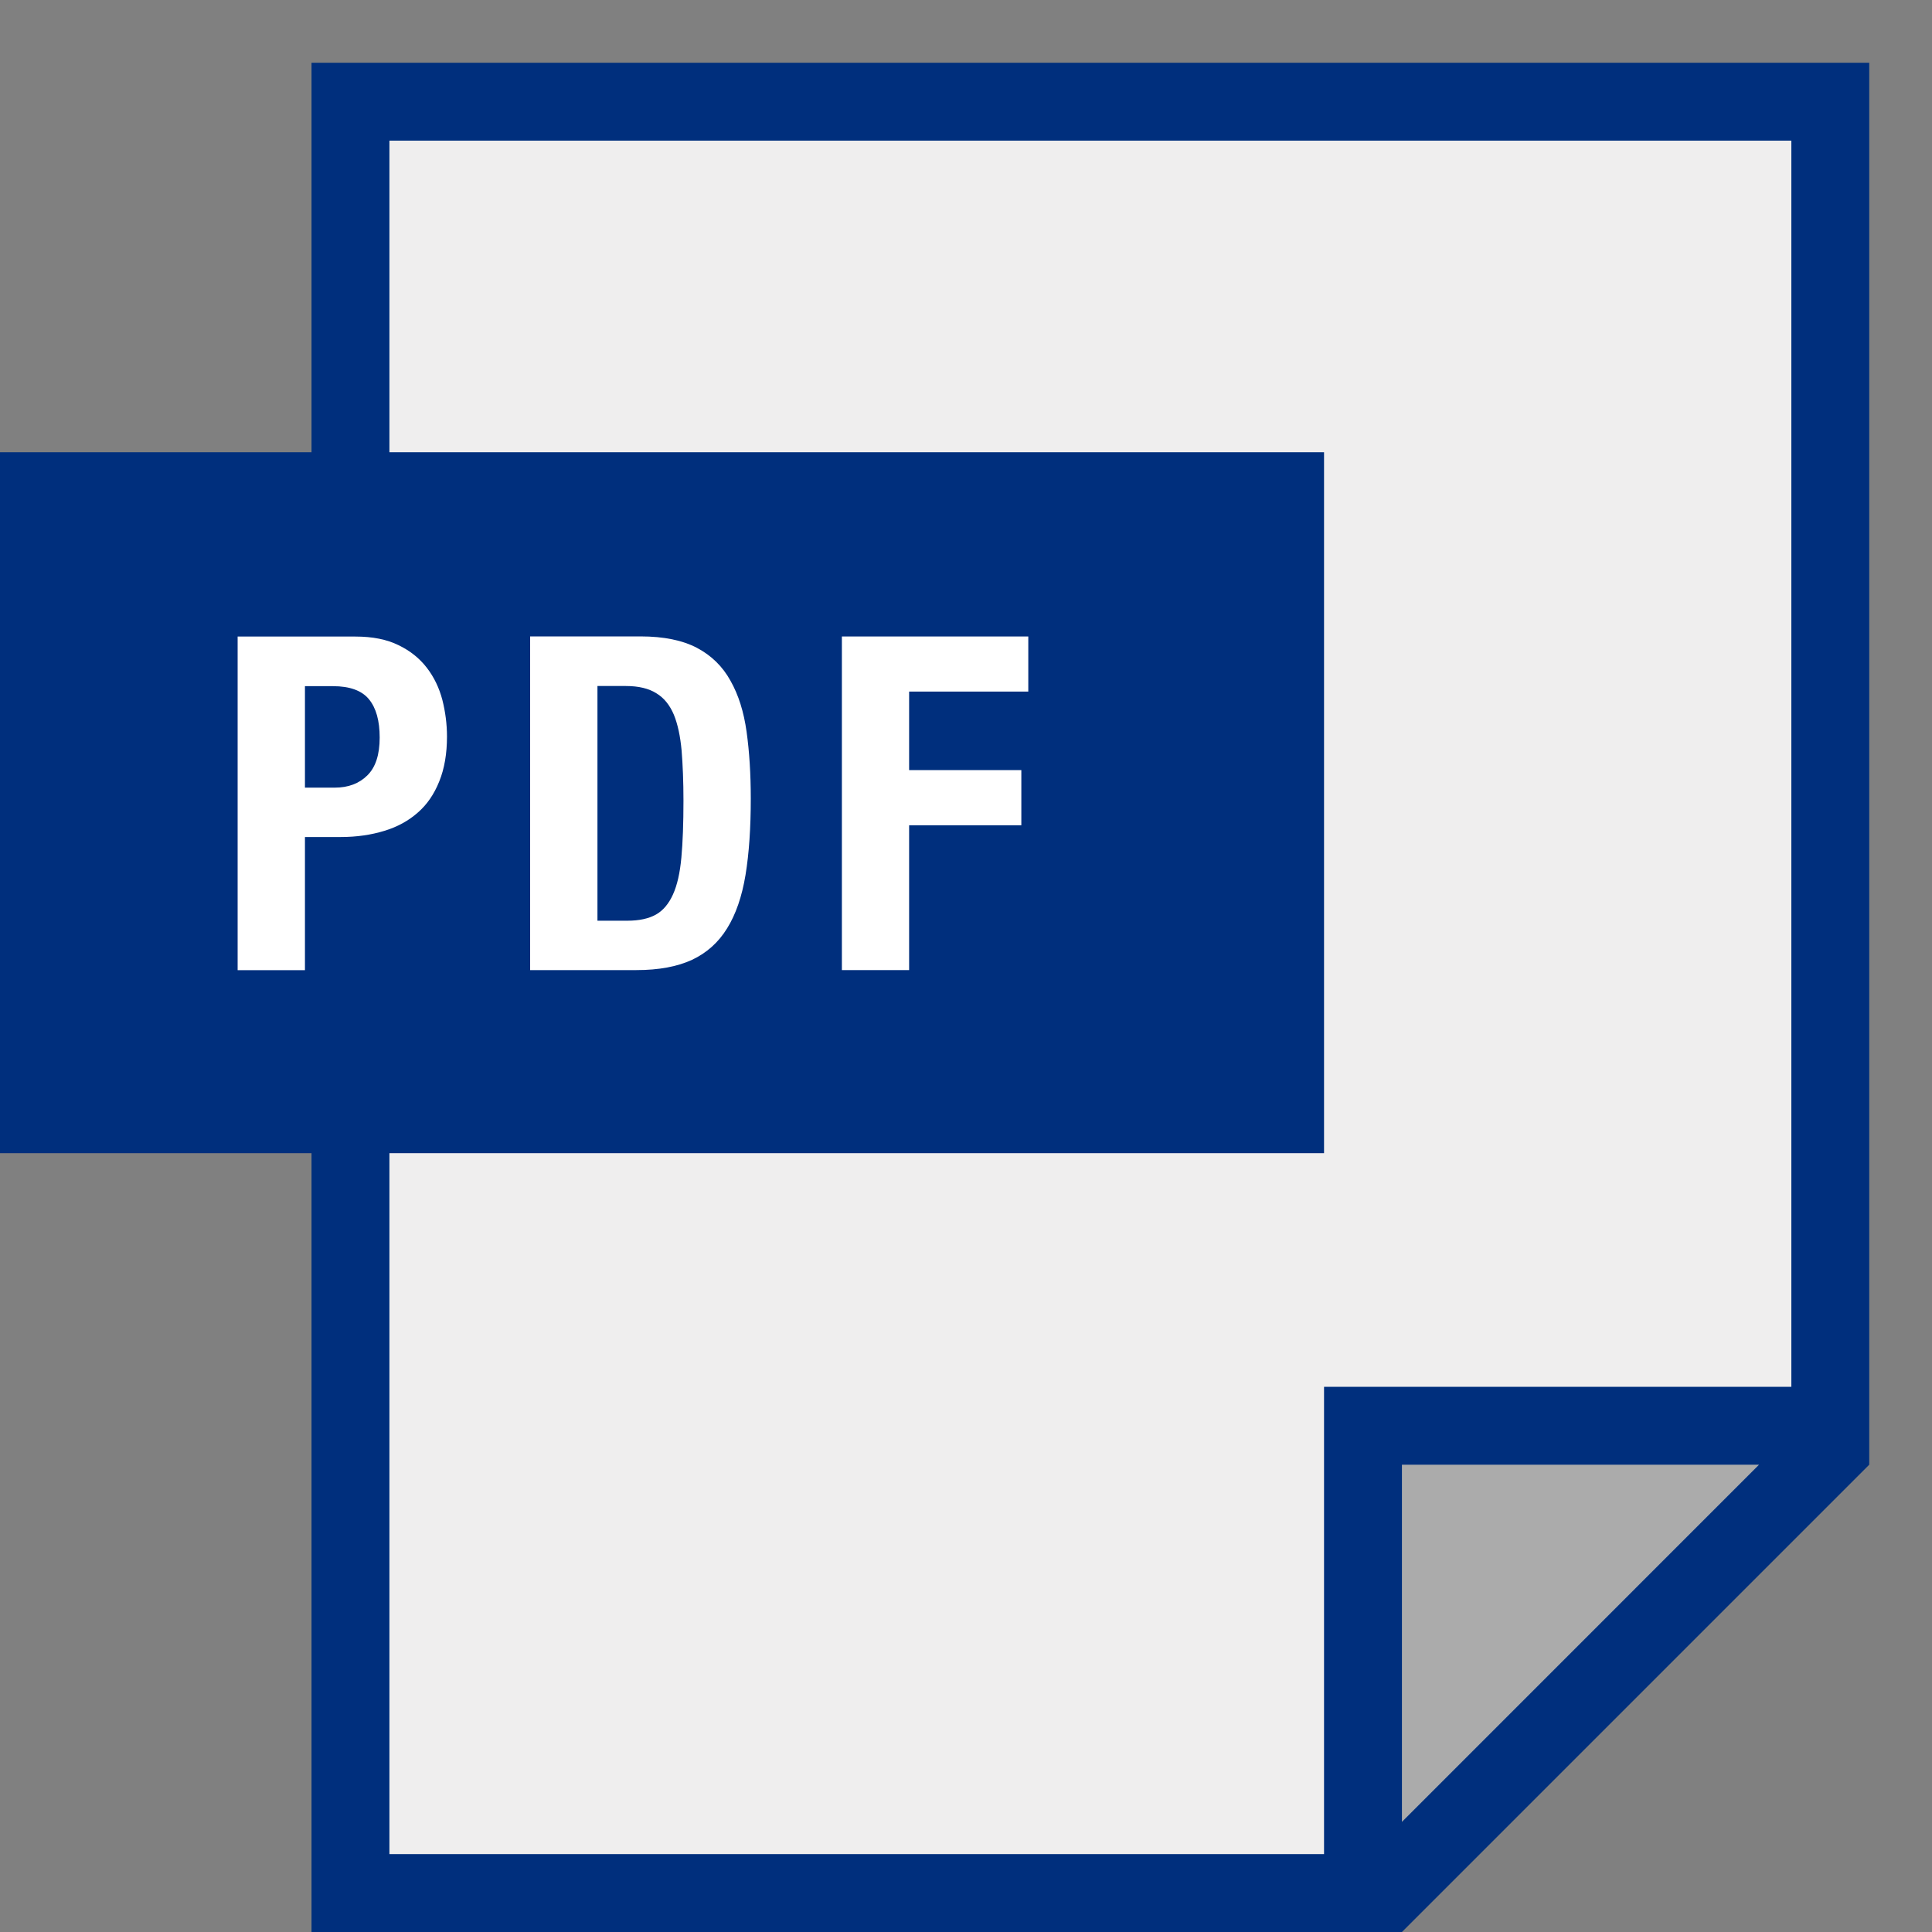<svg width="25" height="25" viewBox="0 0 25 25" fill="none" xmlns="http://www.w3.org/2000/svg">
<rect x="0" y="0" width="25" height="25" fill="#808080" stroke="none"/>
<path d="M4.535 1.317H23.684V18.45L17.637 24.497H4.535V1.317Z" fill="url(#paint0_linear_245_2978)"/>
<path d="M17.638 18.45H23.685L17.638 24.497V18.45Z" fill="#ABABAB"/>
<path d="M16.628 6.356H0.503V14.418H16.628V6.356Z" fill="#002F7D"/>
<path d="M4.031 0.812V5.852H0V14.922H4.031V25H18.141L24.188 18.953V0.812H4.031ZM1.008 6.859H16.125V13.914H1.008V6.859ZM18.141 23.575V18.953H22.762L18.141 23.575ZM23.18 17.945H17.133V23.992H5.039V14.922H17.133V5.852H5.039V1.82H23.18V17.945Z" fill="#002F7D"/>
<path d="M4.599 8.237C4.821 8.237 5.006 8.274 5.158 8.349C5.311 8.423 5.431 8.521 5.524 8.642C5.617 8.763 5.683 8.901 5.724 9.056C5.763 9.21 5.784 9.37 5.784 9.531C5.784 9.752 5.751 9.946 5.684 10.111C5.618 10.277 5.525 10.412 5.406 10.515C5.287 10.62 5.143 10.7 4.974 10.751C4.805 10.803 4.617 10.831 4.412 10.831H3.946V12.554H3.075V8.237H4.599ZM4.333 10.192C4.506 10.192 4.647 10.139 4.753 10.034C4.86 9.929 4.913 9.766 4.913 9.544C4.913 9.326 4.867 9.161 4.774 9.048C4.682 8.936 4.526 8.879 4.309 8.879H3.946V10.192H4.333Z" fill="white"/>
<path d="M8.287 8.235C8.591 8.235 8.834 8.286 9.02 8.384C9.206 8.483 9.35 8.623 9.452 8.808C9.556 8.991 9.625 9.211 9.661 9.47C9.697 9.728 9.715 10.016 9.715 10.333C9.715 10.712 9.693 11.042 9.647 11.322C9.601 11.601 9.521 11.833 9.408 12.014C9.295 12.197 9.144 12.331 8.955 12.42C8.765 12.508 8.525 12.553 8.235 12.553H6.86V8.235H8.287ZM8.118 11.914C8.271 11.914 8.394 11.887 8.487 11.835C8.58 11.783 8.653 11.696 8.708 11.575C8.763 11.454 8.799 11.295 8.817 11.096C8.835 10.9 8.844 10.654 8.844 10.36C8.844 10.114 8.835 9.898 8.82 9.712C8.803 9.526 8.77 9.372 8.72 9.249C8.668 9.126 8.595 9.033 8.495 8.972C8.396 8.909 8.264 8.877 8.099 8.877H7.731V11.914H8.118Z" fill="white"/>
<path d="M13.306 8.236V8.949H11.764V9.965H13.216V10.679H11.764V12.553H10.894V8.236H13.306Z" fill="white"/>
<defs>
<linearGradient id="paint0_linear_245_2978" x1="54.775" y1="53.572" x2="69.368" y2="68.165" gradientUnits="userSpaceOnUse">
<stop stop-color="#EFEEEE"/>
<stop offset="1" stop-color="#DEDEDD"/>
</linearGradient>
</defs>
</svg>
